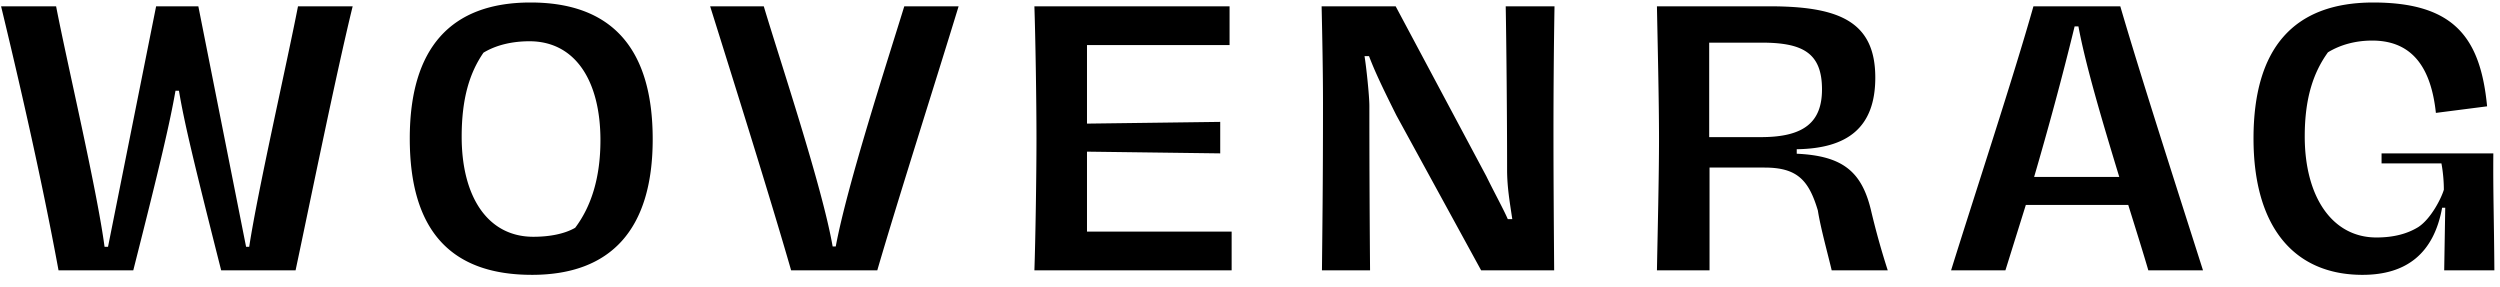 <svg xmlns="http://www.w3.org/2000/svg" xml:space="preserve" style="fill-rule:evenodd;clip-rule:evenodd;stroke-linejoin:round;stroke-miterlimit:2" viewBox="0 0 157 18"><path d="M207.982 488.425h2.592c.96-3.78 1.272-5.136 1.464-6.228h.12c.18 1.08.504 2.436 1.464 6.228h2.58c.492-2.316 1.416-6.864 1.98-9.156h-1.896c-.372 1.92-1.392 6.372-1.692 8.34h-.108l-1.656-8.34h-1.464l-1.668 8.34h-.12c-.264-1.992-1.308-6.408-1.68-8.34h-1.908c.588 2.436 1.392 5.892 1.992 9.156Zm16.416.156c2.736 0 4.188-1.572 4.188-4.704 0-3.156-1.428-4.74-4.236-4.74-2.76 0-4.188 1.572-4.188 4.716 0 3.156 1.392 4.728 4.236 4.728Zm.048-1.32c-1.584 0-2.484-1.392-2.484-3.468 0-1.332.276-2.22.756-2.916.456-.276 1.02-.396 1.596-.396 1.584 0 2.46 1.368 2.46 3.432 0 1.308-.324 2.304-.876 3.036-.396.228-.936.312-1.452.312Zm8.94 1.164h2.988c.684-2.352 2.028-6.564 2.82-9.156h-1.884c-.564 1.836-1.98 6.192-2.376 8.328h-.108c-.36-2.076-1.836-6.48-2.388-8.328h-1.86c.828 2.64 2.112 6.732 2.808 9.156Zm8.436 0h6.84v-1.344h-5.016v-2.772l4.62.06v-1.092l-4.62.06v-2.724h4.944v-1.344h-6.768c.036 1.068.072 3.24.072 4.596 0 1.296-.036 3.54-.072 4.56Zm9.972 0h1.668a719.3 719.3 0 0 1-.024-5.7c0-.36-.108-1.368-.168-1.728h.156c.192.504.432 1.02.948 2.052l2.94 5.376h2.532c-.012-1.644-.024-3.228-.024-4.728 0-1.524.012-3 .036-4.428h-1.692c.024 1.308.048 3.816.048 5.676 0 .6.096 1.14.18 1.704h-.156c-.144-.336-.456-.9-.744-1.488l-3.144-5.892h-2.568c.024 1.068.048 2.292.048 3.348 0 2.964-.024 4.476-.036 5.808Zm11.616 0h1.824v-3.564h1.908c1.14 0 1.536.444 1.848 1.488.096.612.348 1.512.48 2.076h1.944a26.835 26.835 0 0 1-.588-2.112c-.324-1.32-.984-1.86-2.568-1.932v-.156c1.752-.024 2.724-.744 2.724-2.484 0-1.956-1.272-2.472-3.672-2.472h-3.9c.024 1.272.072 3.276.072 4.596 0 1.32-.048 3.252-.072 4.56Zm1.812-4.62v-3.276h1.812c1.404 0 2.1.336 2.1 1.62 0 1.128-.612 1.656-2.112 1.656h-1.8Zm17.124 4.62c-.852-2.676-2.172-6.768-2.868-9.156h-3.012c-.672 2.388-2.064 6.612-2.856 9.156h1.884l.708-2.268h3.552c.288.924.54 1.728.696 2.268h1.896Zm-5.856-3.24c.48-1.644.972-3.444 1.404-5.22h.132c.252 1.368.864 3.408 1.416 5.22h-2.952Zm11.388 3.396c1.524 0 2.472-.744 2.76-2.328h.108l-.036 2.172h1.74c-.012-1.776-.048-2.724-.036-4.056h-3.876v.348h2.076s.084.408.084.912c-.084.288-.444 1.008-.888 1.296-.372.228-.84.36-1.452.36-1.536 0-2.484-1.416-2.484-3.504 0-1.356.312-2.232.804-2.916.432-.264.96-.408 1.536-.408 1.464 0 2.052 1.044 2.208 2.508l1.776-.228c-.228-2.364-1.128-3.6-3.948-3.6-2.772 0-4.152 1.596-4.152 4.716 0 3.048 1.392 4.728 3.78 4.728Z" style="fill-rule:nonzero" transform="translate(-372.98 -867.56) scale(1.811)"/></svg>
